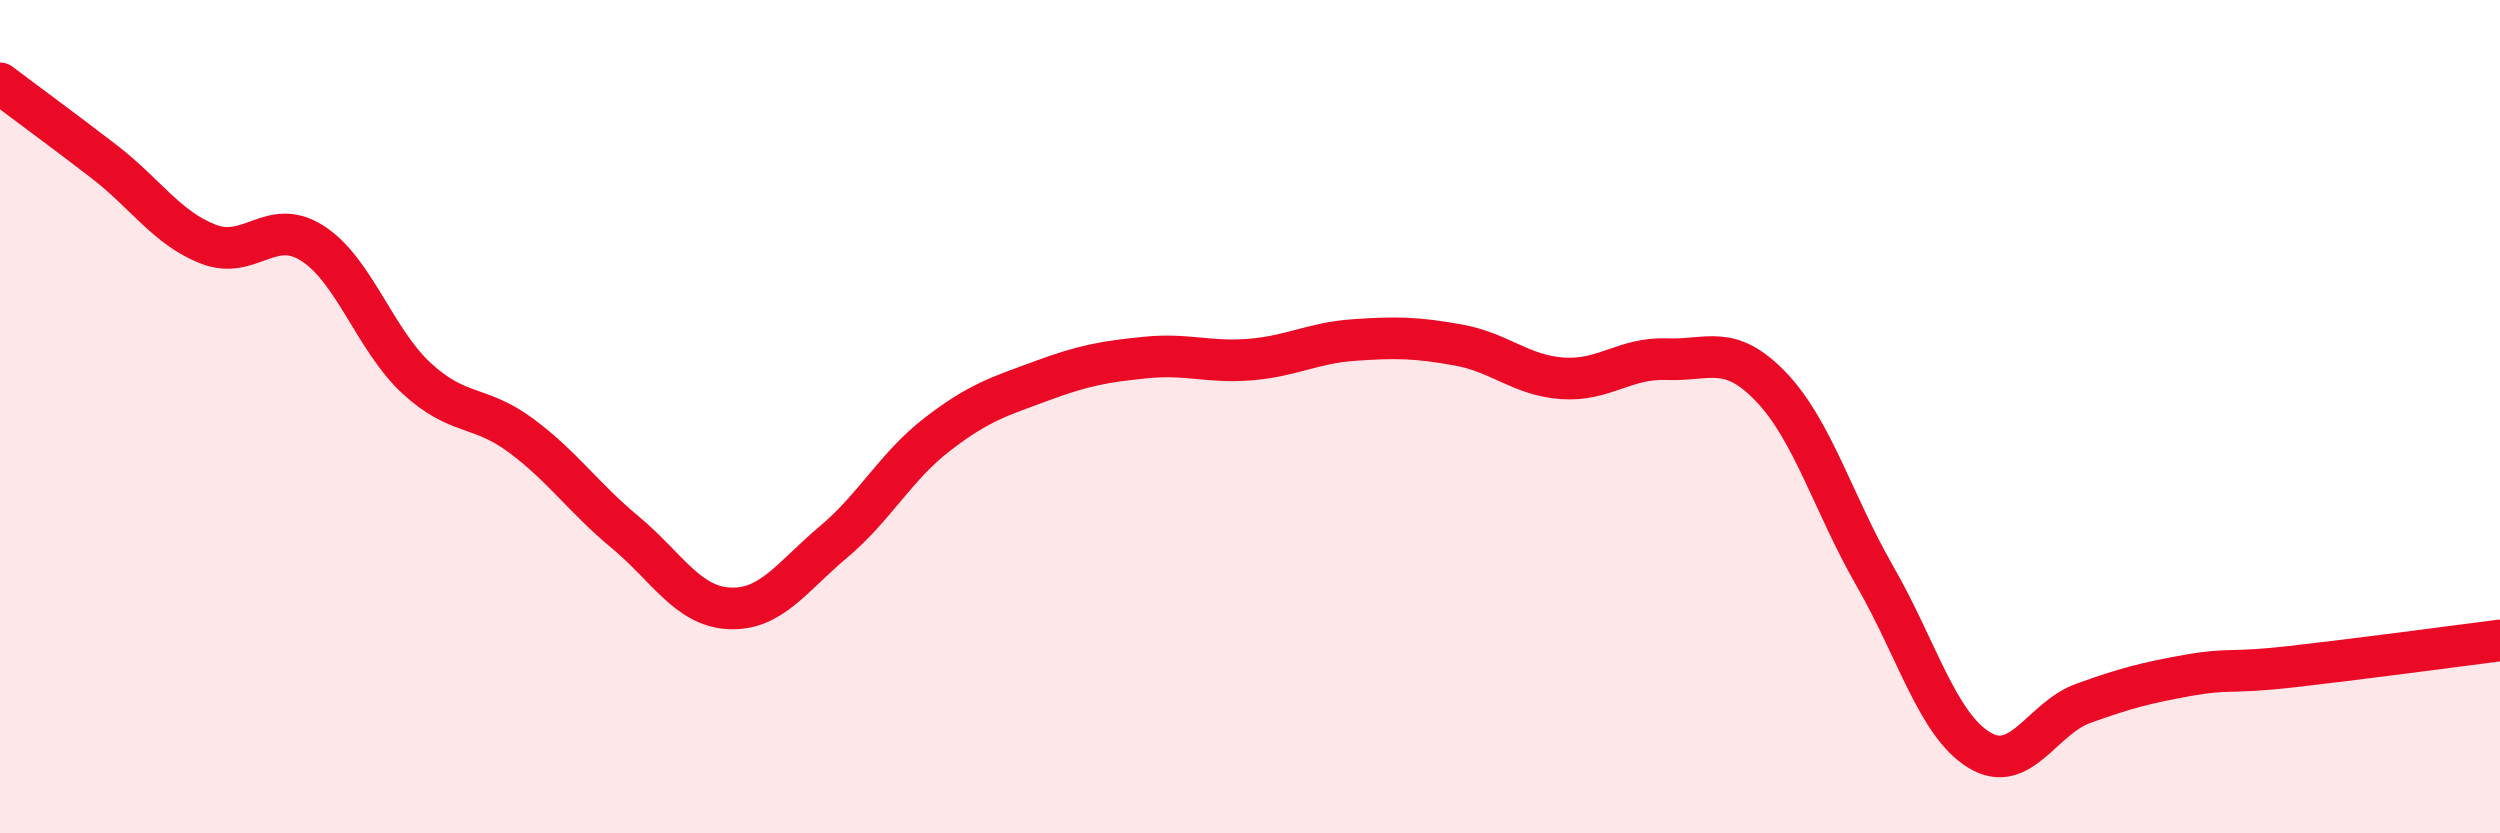 
    <svg width="60" height="20" viewBox="0 0 60 20" xmlns="http://www.w3.org/2000/svg">
      <path
        d="M 0,2 C 0.5,2.38 1.5,3.11 2.5,3.88 C 3.5,4.65 4,5.47 5,5.86 C 6,6.25 6.5,5.2 7.5,5.84 C 8.5,6.48 9,8.16 10,9.08 C 11,10 11.5,9.71 12.5,10.45 C 13.5,11.19 14,11.94 15,12.77 C 16,13.6 16.5,14.55 17.5,14.6 C 18.5,14.65 19,13.85 20,13.01 C 21,12.17 21.5,11.19 22.5,10.42 C 23.5,9.65 24,9.51 25,9.14 C 26,8.77 26.5,8.68 27.5,8.58 C 28.5,8.48 29,8.71 30,8.63 C 31,8.55 31.5,8.23 32.5,8.16 C 33.5,8.09 34,8.1 35,8.28 C 36,8.46 36.5,9.01 37.5,9.08 C 38.5,9.15 39,8.58 40,8.62 C 41,8.66 41.5,8.24 42.5,9.28 C 43.5,10.32 44,12.09 45,13.83 C 46,15.57 46.5,17.39 47.5,18 C 48.5,18.61 49,17.24 50,16.88 C 51,16.52 51.5,16.39 52.5,16.21 C 53.5,16.03 53.5,16.17 55,16 C 56.5,15.83 59,15.5 60,15.37L60 20L0 20Z"
        fill="#EB0A25"
        opacity="0.1"
        stroke-linecap="round"
        stroke-linejoin="round"
      />
      <path
        d="M 0,2 C 0.5,2.38 1.5,3.11 2.5,3.88 C 3.5,4.65 4,5.47 5,5.86 C 6,6.25 6.5,5.2 7.5,5.84 C 8.5,6.48 9,8.16 10,9.08 C 11,10 11.5,9.71 12.5,10.45 C 13.5,11.19 14,11.94 15,12.77 C 16,13.6 16.5,14.55 17.5,14.6 C 18.5,14.65 19,13.85 20,13.01 C 21,12.17 21.5,11.19 22.5,10.42 C 23.5,9.65 24,9.51 25,9.14 C 26,8.77 26.5,8.68 27.5,8.58 C 28.5,8.48 29,8.71 30,8.63 C 31,8.55 31.5,8.23 32.5,8.16 C 33.5,8.09 34,8.1 35,8.28 C 36,8.46 36.5,9.01 37.5,9.08 C 38.5,9.15 39,8.58 40,8.62 C 41,8.66 41.5,8.24 42.5,9.28 C 43.5,10.32 44,12.09 45,13.83 C 46,15.57 46.5,17.39 47.5,18 C 48.5,18.61 49,17.24 50,16.88 C 51,16.52 51.5,16.39 52.5,16.21 C 53.5,16.03 53.5,16.17 55,16 C 56.5,15.83 59,15.5 60,15.37"
        stroke="#EB0A25"
        stroke-width="1"
        fill="none"
        stroke-linecap="round"
        stroke-linejoin="round"
      />
    </svg>
  